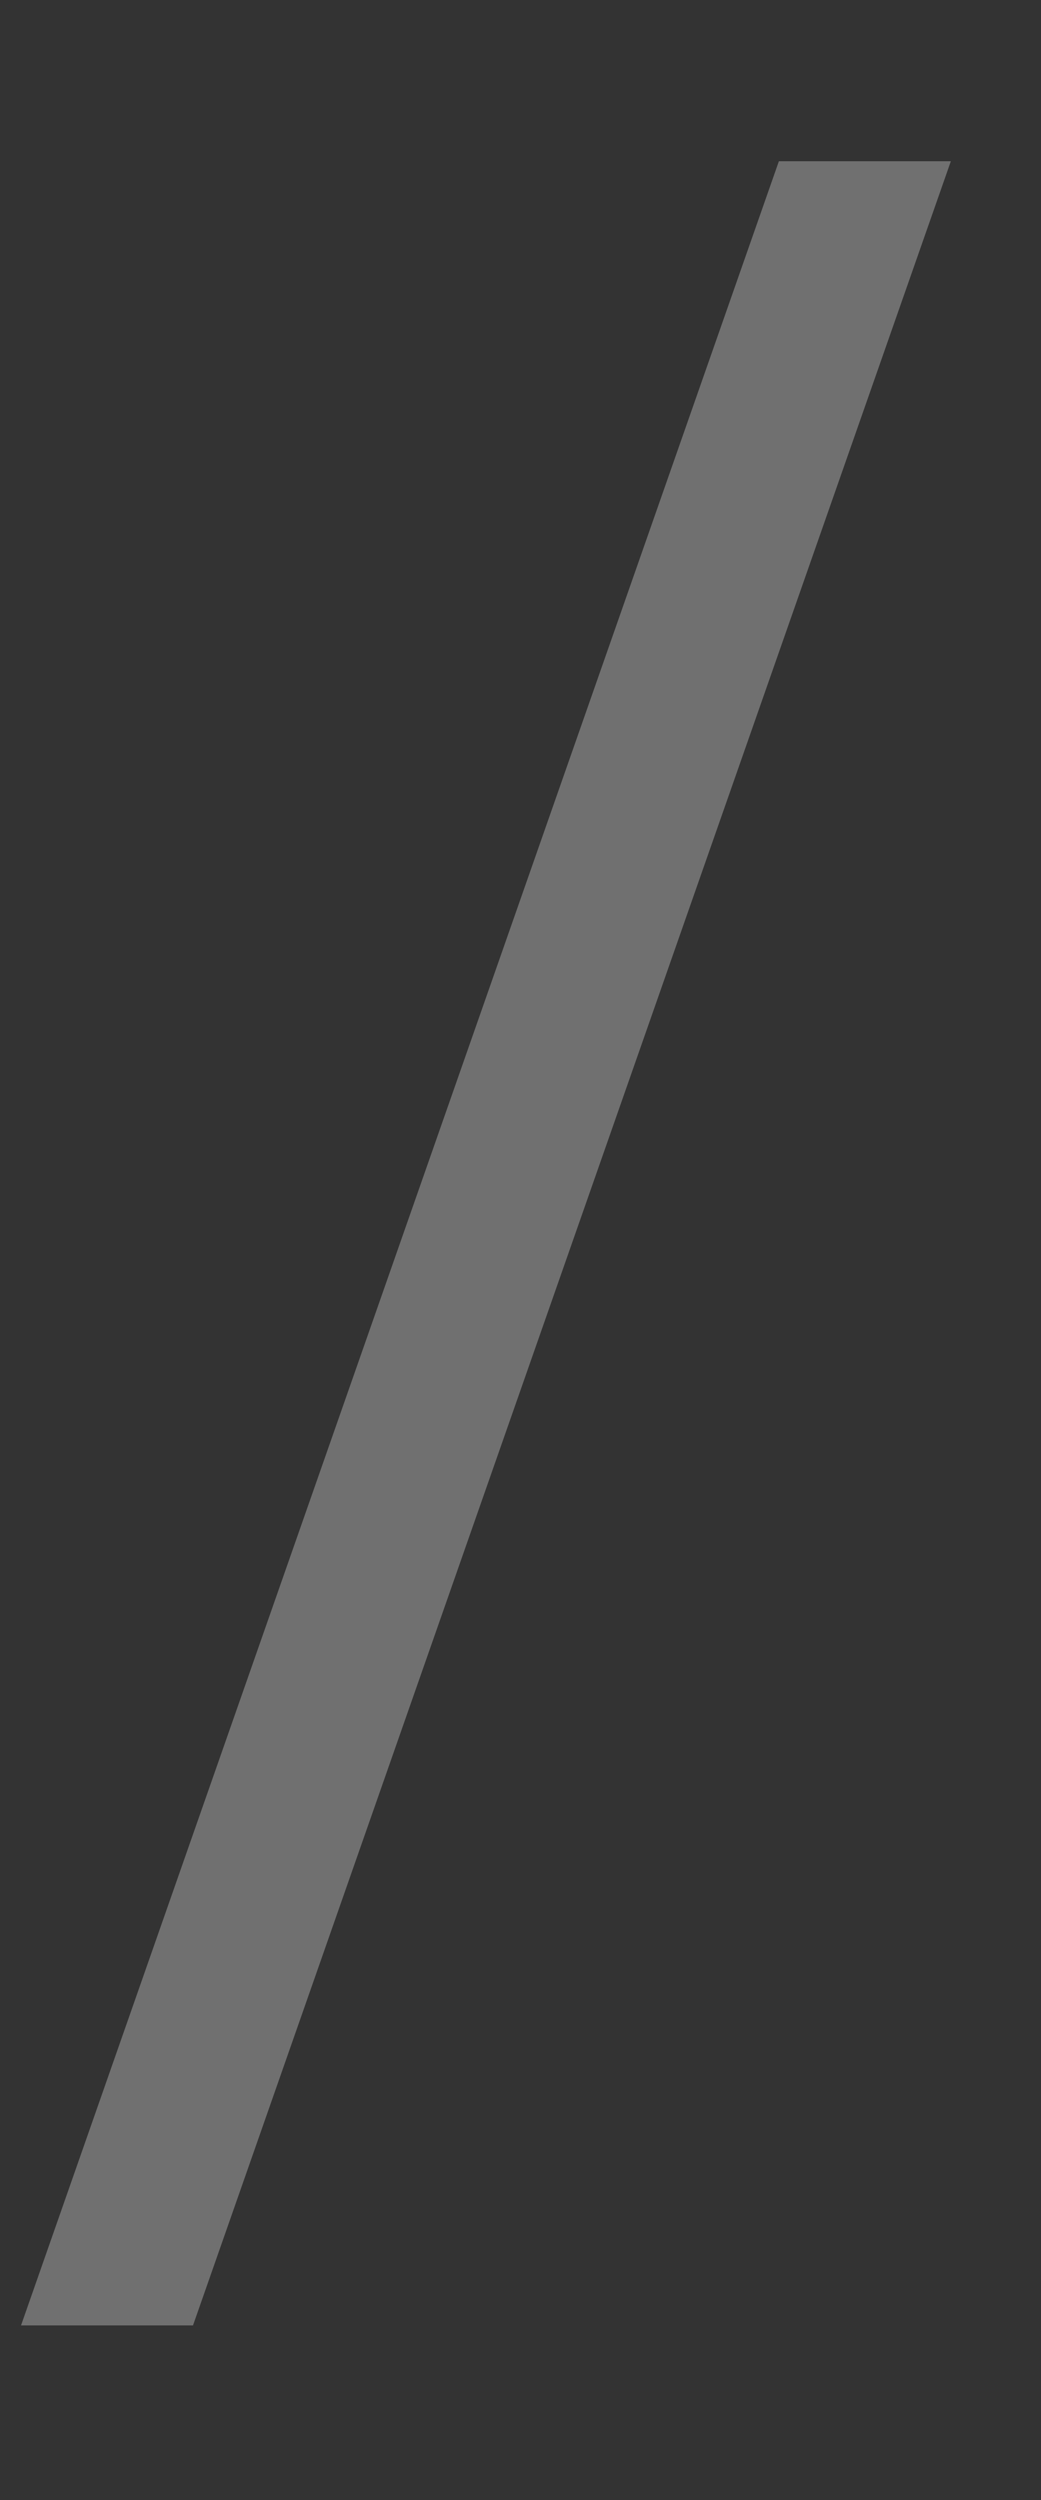 <?xml version="1.0" encoding="UTF-8"?> <svg xmlns="http://www.w3.org/2000/svg" width="5" height="12" viewBox="0 0 5 12" fill="none"><rect x="0" y="0" width="5" height="12" fill="#333333" stroke="none"/><path opacity="0.3" d="M0.101 11.162L3.741 0.774H4.567L0.927 11.162H0.101Z" fill="white"></path></svg> 